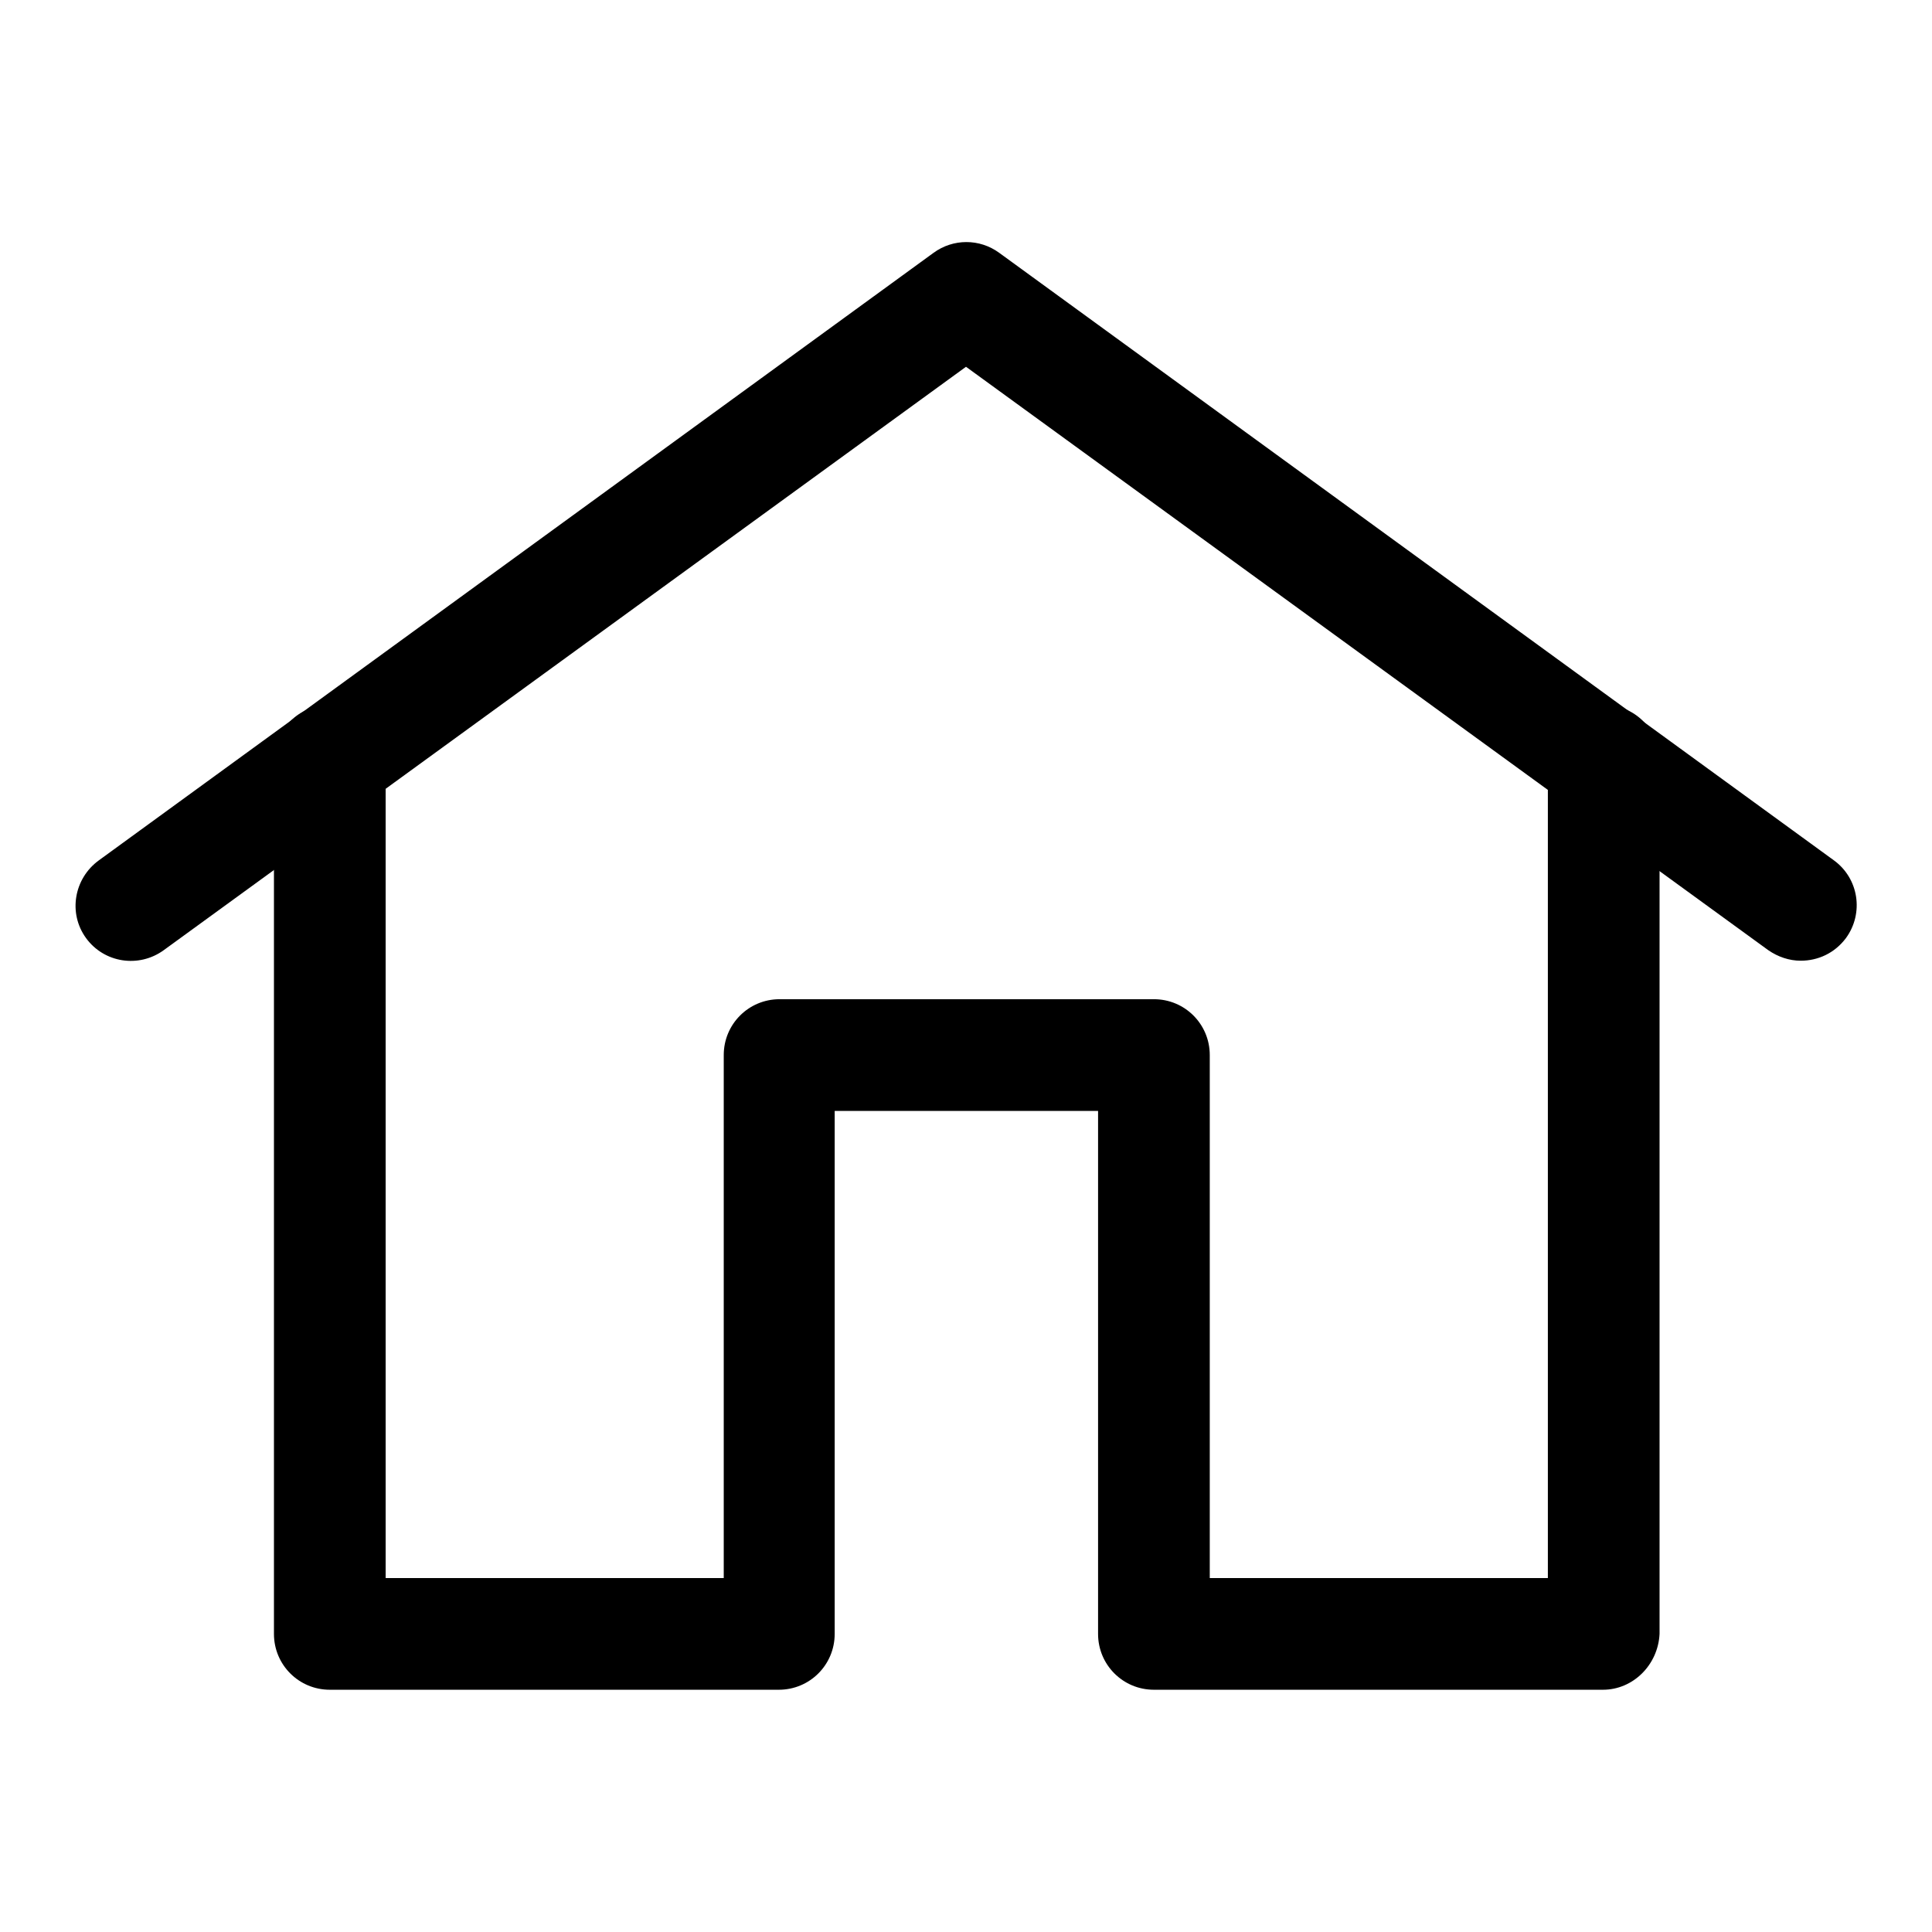 <?xml version="1.0" encoding="utf-8"?>
<!-- Svg Vector Icons : http://www.onlinewebfonts.com/icon -->
<!DOCTYPE svg PUBLIC "-//W3C//DTD SVG 1.1//EN" "http://www.w3.org/Graphics/SVG/1.1/DTD/svg11.dtd">
<svg version="1.1" xmlns="http://www.w3.org/2000/svg" xmlns:xlink="http://www.w3.org/1999/xlink" x="0px" y="0px" viewBox="0 0 256 256" enable-background="new 0 0 256 256" xml:space="preserve">
<g><g><path fill="#000000" d="M238.6,127.3c-1.5,0-3-0.5-4.3-1.4L128,48.6L21.7,125.9c-3.3,2.4-7.9,1.7-10.3-1.6C9,121,9.8,116.4,13.1,114l110.6-80.5c2.6-1.9,6.1-1.9,8.7,0L243,114c3.3,2.4,4,7,1.6,10.3C243.1,126.3,240.9,127.3,238.6,127.3z"/><path fill="#000000" d="M212.4,223.9h-59.5c-4.1,0-7.4-3.3-7.4-7.4v-69.3h-34.9v69.3c0,4.1-3.3,7.4-7.4,7.4H43.7c-4.1,0-7.4-3.3-7.4-7.4V100.8c0-4.1,3.3-7.4,7.4-7.4s7.4,3.3,7.4,7.4v108.3h44.8v-69.3c0-4.1,3.3-7.4,7.4-7.4h49.6c4.1,0,7.4,3.3,7.4,7.4v69.3h44.8V100.8c0-4.1,3.3-7.4,7.4-7.4c4.1,0,7.4,3.3,7.4,7.4v115.7C219.7,220.6,216.4,223.9,212.4,223.9z"/></g></g>
</svg>